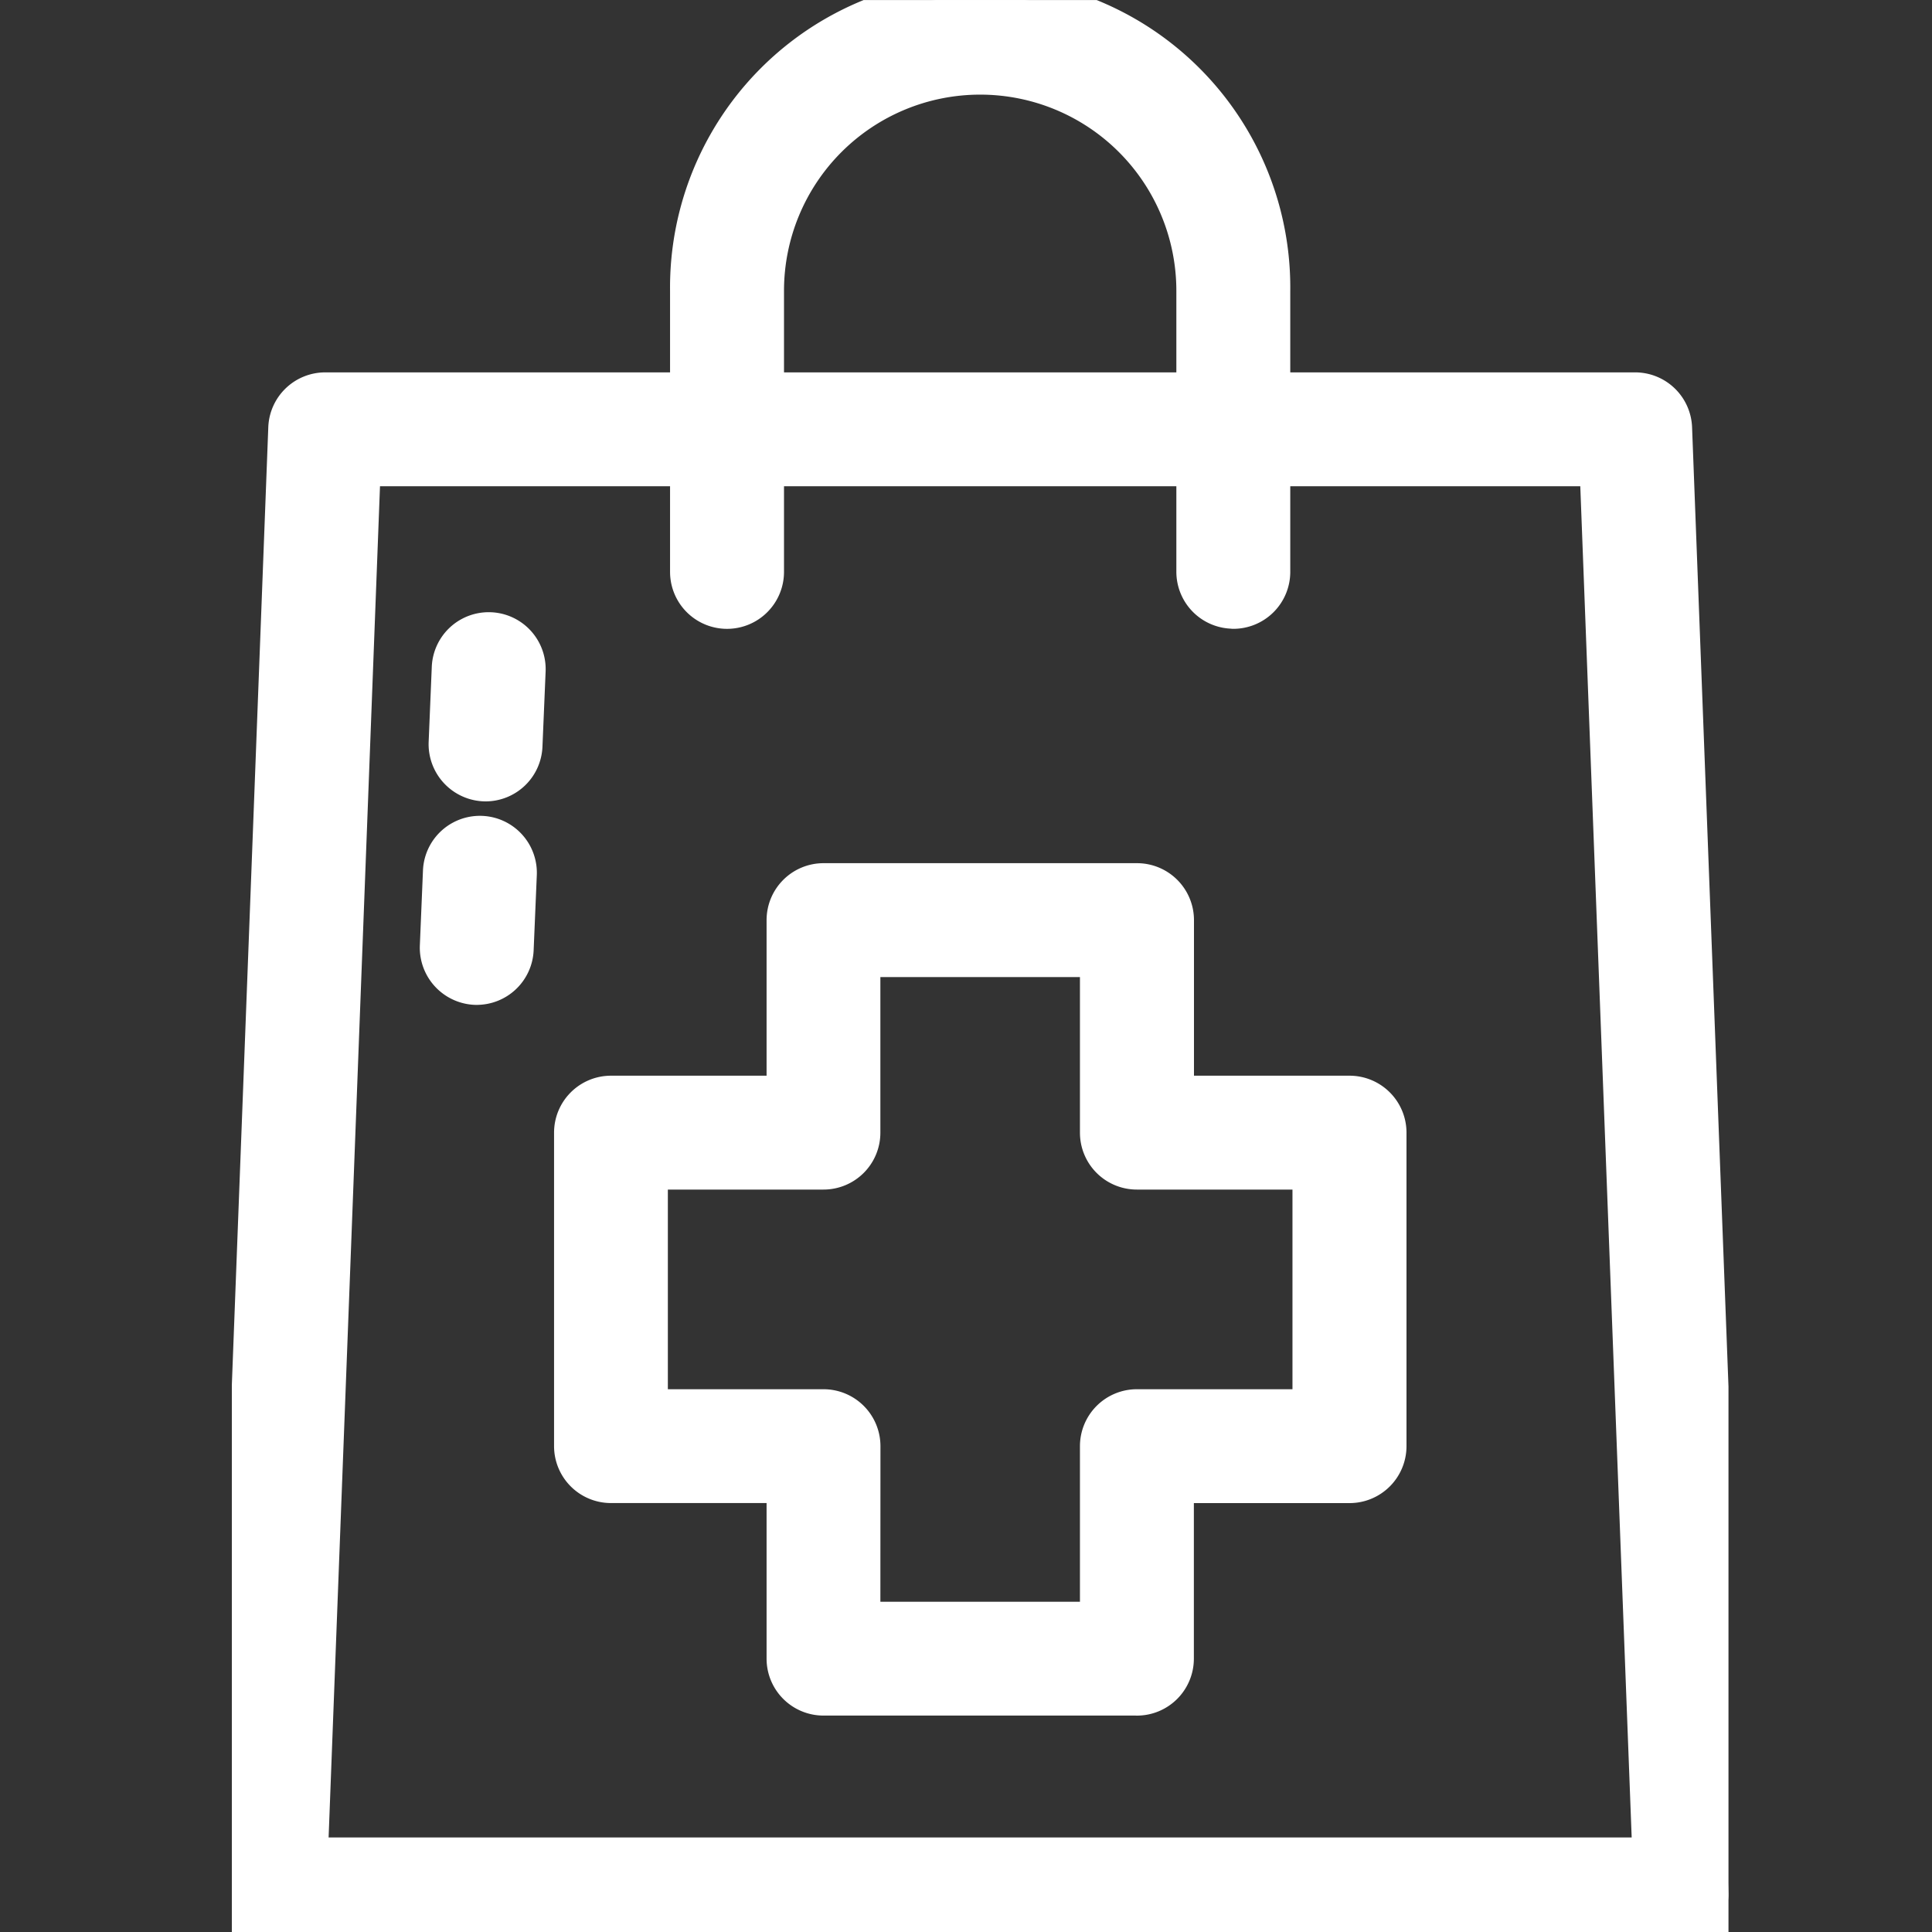 <svg xmlns="http://www.w3.org/2000/svg" xmlns:xlink="http://www.w3.org/1999/xlink" width="50" height="50" viewBox="0 0 50 50">
  <rect x="0" y="0" width="50" height="50" fill="#333333" stroke="none"/>
  <defs>
    <clipPath id="clip-path">
      <rect id="Rectangle_30" data-name="Rectangle 30" width="38.733" height="50" fill="#fff" stroke="#fff" stroke-linecap="round" stroke-linejoin="round" stroke-width="1"/>
    </clipPath>
  </defs>
  <g id="Picto" transform="translate(-936 -908)">
    <rect id="Rectangle_23" data-name="Rectangle 23" width="50" height="50" transform="translate(936 908)" fill="none"/>
    <g id="Groupe_32" data-name="Groupe 32" transform="translate(942 908)">
      <g id="Groupe_31" data-name="Groupe 31" transform="translate(0 0.001)" clip-path="url(#clip-path)">
        <path id="Tracé_6" data-name="Tracé 6" d="M37.758,45.4H.974A.973.973,0,0,1,0,44.387L1.443,6.471a.975.975,0,0,1,.974-.936h33.9a.975.975,0,0,1,.974.936L38.73,44.387a.973.973,0,0,1-.973,1.011M1.985,43.451H36.747L35.379,7.482H3.353Z" transform="translate(0 4.601)" fill="#fff" stroke="#fff" stroke-linecap="round" stroke-linejoin="round" stroke-width="1"/>
        <path id="Tracé_7" data-name="Tracé 7" d="M20.542,15.771a.974.974,0,0,1-.974-.974V7.526a5.577,5.577,0,1,0-11.154,0V14.8a.974.974,0,1,1-1.949,0V7.526a7.526,7.526,0,1,1,15.051,0V14.8a.974.974,0,0,1-.974.974" transform="translate(5.376 -0.001)" fill="#fff" stroke="#fff" stroke-linecap="round" stroke-linejoin="round" stroke-width="1"/>
        <path id="Tracé_8" data-name="Tracé 8" d="M19.411,33.53H11.3a.973.973,0,0,1-.973-.973V28.03H5.8a.973.973,0,0,1-.973-.973V18.944A.974.974,0,0,1,5.8,17.97h4.527V13.444a.974.974,0,0,1,.973-.974h8.114a.974.974,0,0,1,.974.974V17.97h4.526a.974.974,0,0,1,.974.974v8.114a.974.974,0,0,1-.974.973H20.385v4.527a.974.974,0,0,1-.974.973m-7.139-1.947h6.165V27.058a.974.974,0,0,1,.974-.974h4.526V19.917H19.411a.972.972,0,0,1-.974-.973V14.417H12.272v4.527a.972.972,0,0,1-.974.973H6.772v6.167H11.3a.974.974,0,0,1,.974.974Z" transform="translate(4.012 10.368)" fill="#fff" stroke="#fff" stroke-linecap="round" stroke-linejoin="round" stroke-width="1"/>
        <path id="Tracé_9" data-name="Tracé 9" d="M4.027,12.818A.981.981,0,0,1,3.054,11.8l.081-1.945a.974.974,0,1,1,1.947.082L5,11.886a.975.975,0,0,1-.973.932" transform="translate(2.539 7.421)" fill="#fff" stroke="#fff" stroke-linecap="round" stroke-linejoin="round" stroke-width="1"/>
        <path id="Tracé_10" data-name="Tracé 10" d="M3.9,15.694a.981.981,0,0,1-.973-1.015l.081-1.945a.974.974,0,0,1,1.947.082l-.082,1.945a.975.975,0,0,1-.973.932" transform="translate(2.438 9.812)" fill="#fff" stroke="#fff" stroke-linecap="round" stroke-linejoin="round" stroke-width="1"/>
      </g>
    </g>
  </g>
</svg>
